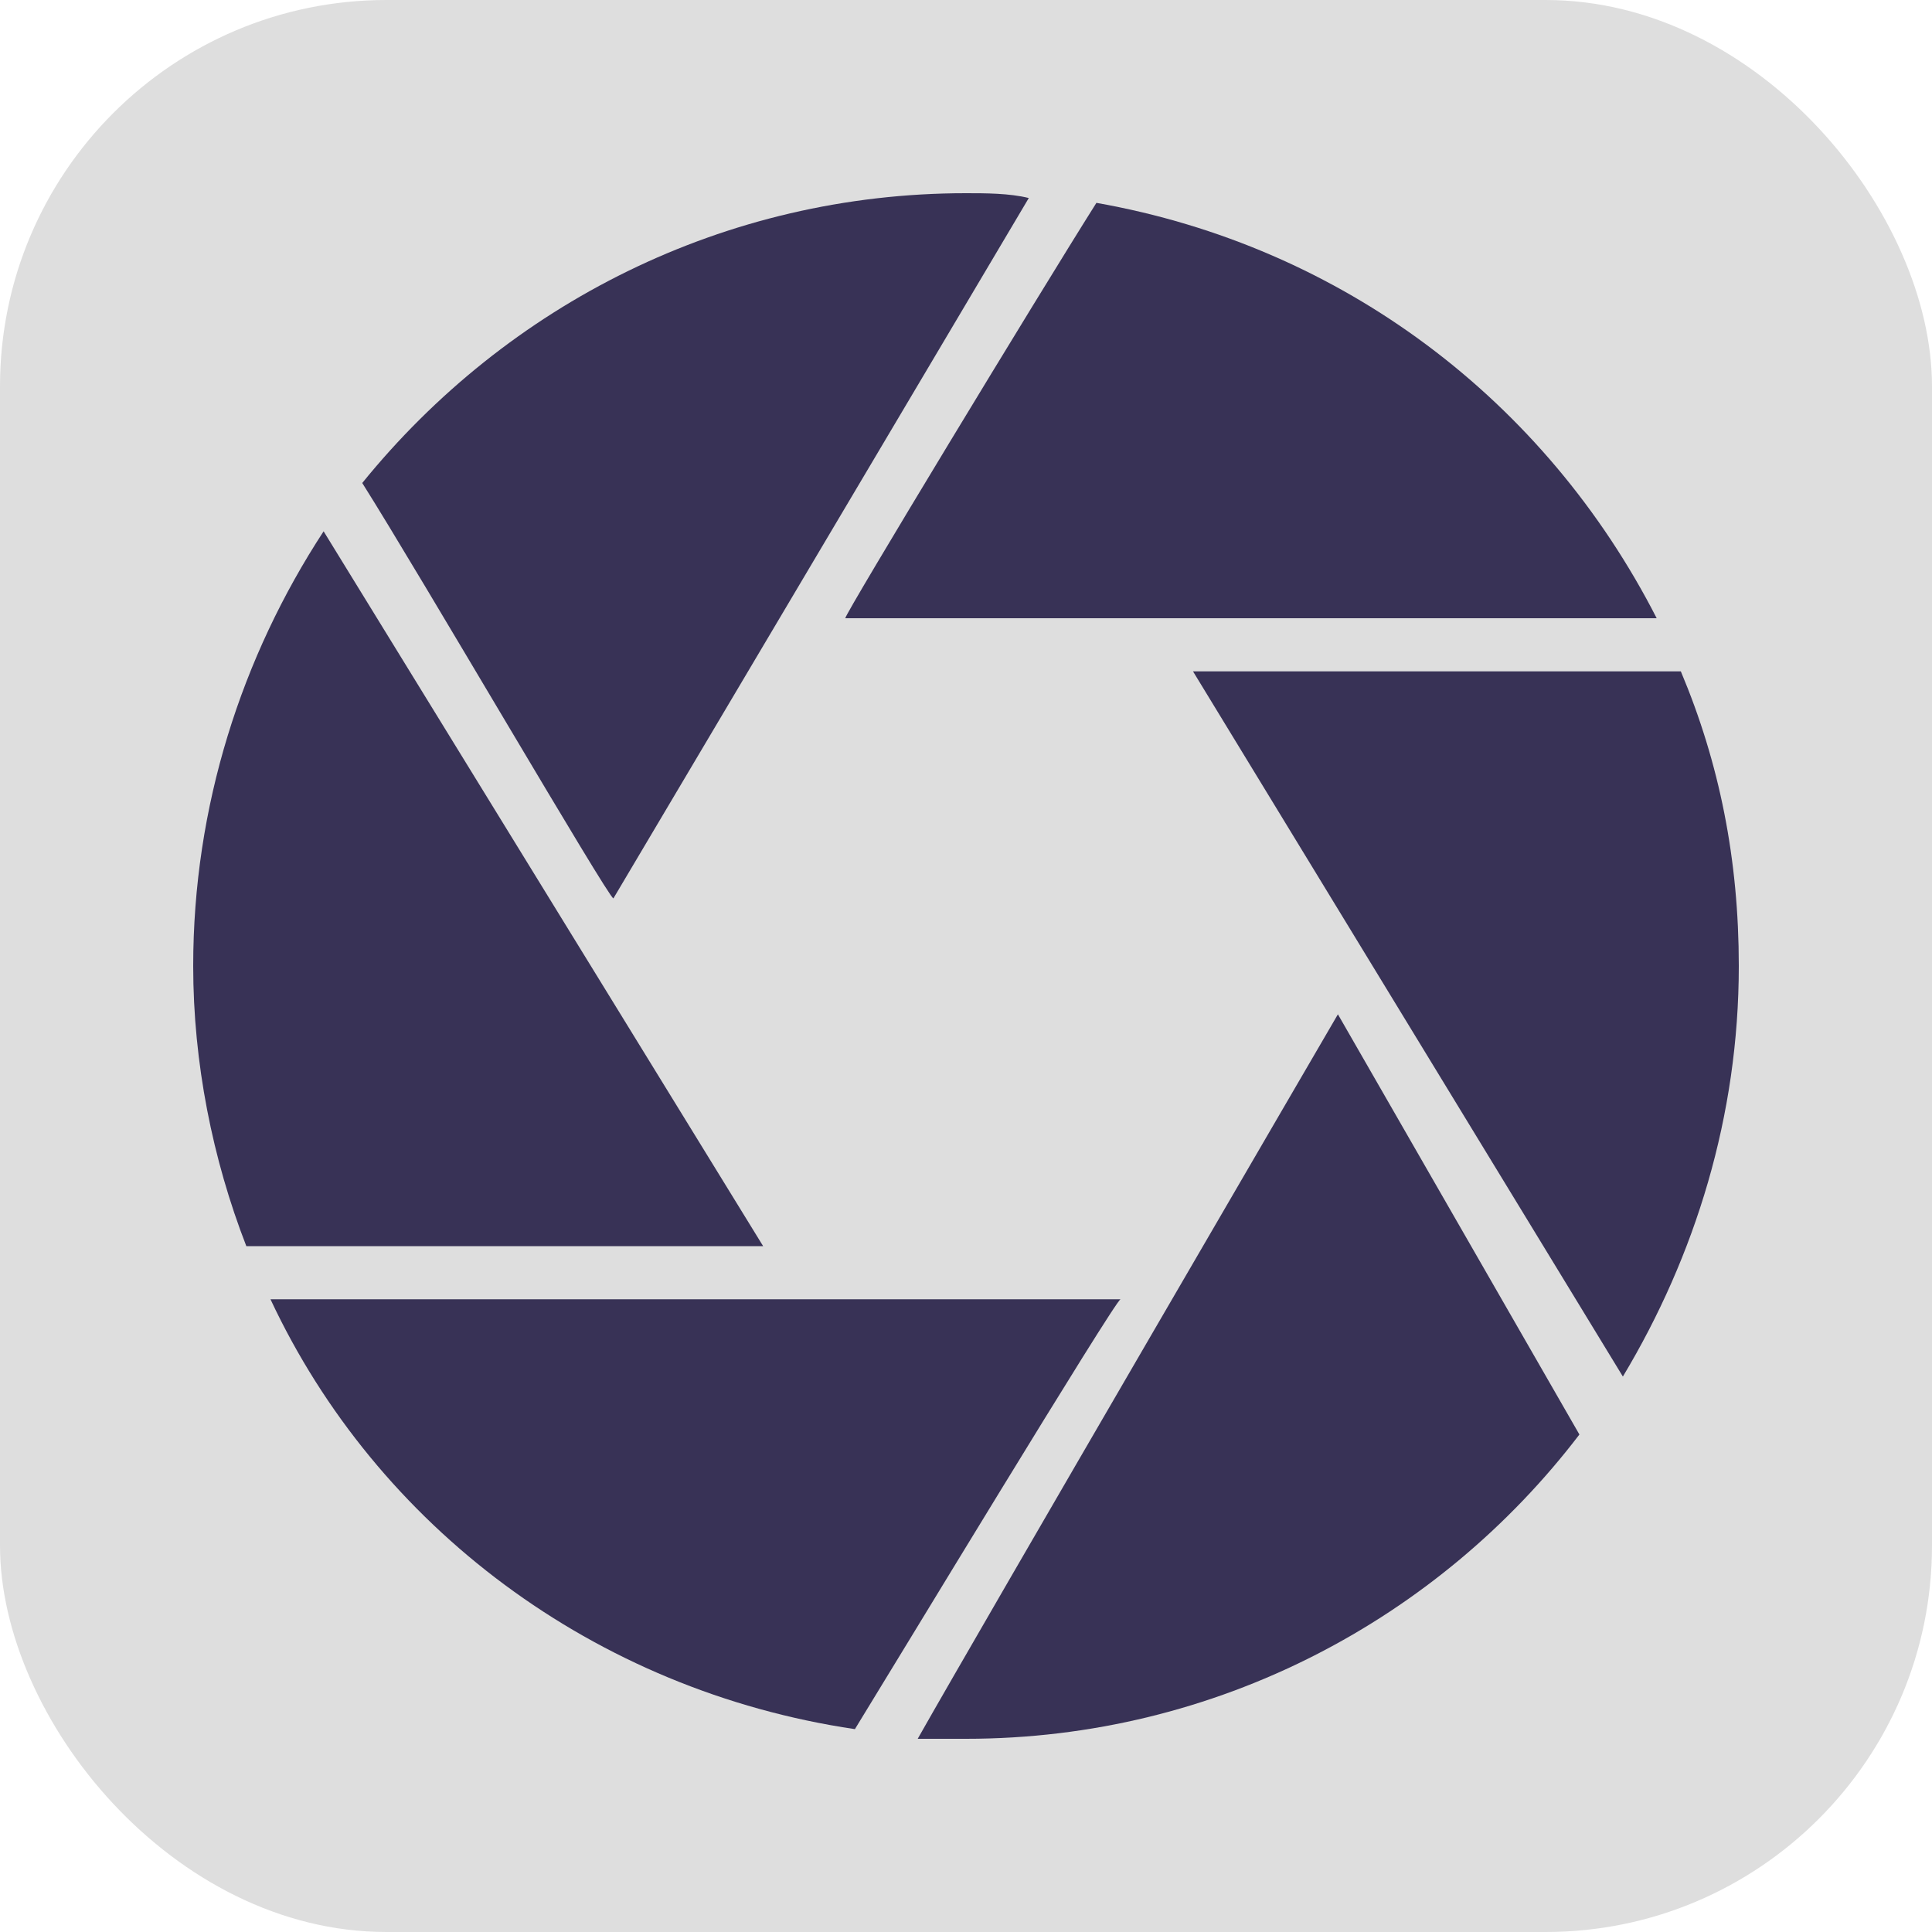 <?xml version="1.0" encoding="UTF-8"?> <svg xmlns="http://www.w3.org/2000/svg" xmlns:xlink="http://www.w3.org/1999/xlink" xmlns:svgjs="http://svgjs.com/svgjs" version="1.1" width="1000" height="1000"><rect width="1000" height="1000" rx="200" ry="200" fill="#dedede"></rect><g transform="matrix(25,0,0,25,100,100)"><svg xmlns="http://www.w3.org/2000/svg" xmlns:xlink="http://www.w3.org/1999/xlink" xmlns:svgjs="http://svgjs.com/svgjs" version="1.1" width="32" height="32"><svg xmlns="http://www.w3.org/2000/svg" xmlns:xlink="http://www.w3.org/1999/xlink" version="1.1" id="Layer_1" x="0px" y="0px" viewBox="0 0 32 32" style="enable-background:new 0 0 32 32;" xml:space="preserve"> <style type="text/css"> .st0{fill:#383256;} .st1{fill:#FFFFFF;} </style> <g> <path class="st0" d="M2.7,7C1,9.6,0,12.7,0,16c0,2,0.4,4,1.1,5.8c0,0,10.6,0,10.7,0L2.7,7z"></path> <path class="st0" d="M30.8,9.9H20.7l8.9,14.6C31.1,22,32,19.1,32,16C32,13.8,31.6,11.8,30.8,9.9z"></path> <path class="st0" d="M17.3,0.1C16.9,0,16.4,0,16,0C11,0,6.5,2.3,3.5,6c1.2,1.9,5.1,8.6,5.2,8.6L17.3,0.1z"></path> <path class="st0" d="M30.3,8.8C28,4.3,23.8,1.1,18.7,0.2c-1.2,1.9-5.2,8.5-5.2,8.6L30.3,8.8z"></path> <path class="st0" d="M1.6,22.9c2.2,4.7,6.7,8.1,12.1,8.9c0.8-1.3,5.4-8.9,5.5-8.9L1.6,22.9z"></path> <path class="st0" d="M15,32c0.3,0,0.7,0,1,0c5.2,0,9.8-2.5,12.7-6.3L23.7,17C23.7,17,16.3,29.7,15,32z"></path> </g> </svg></svg></g></svg> 